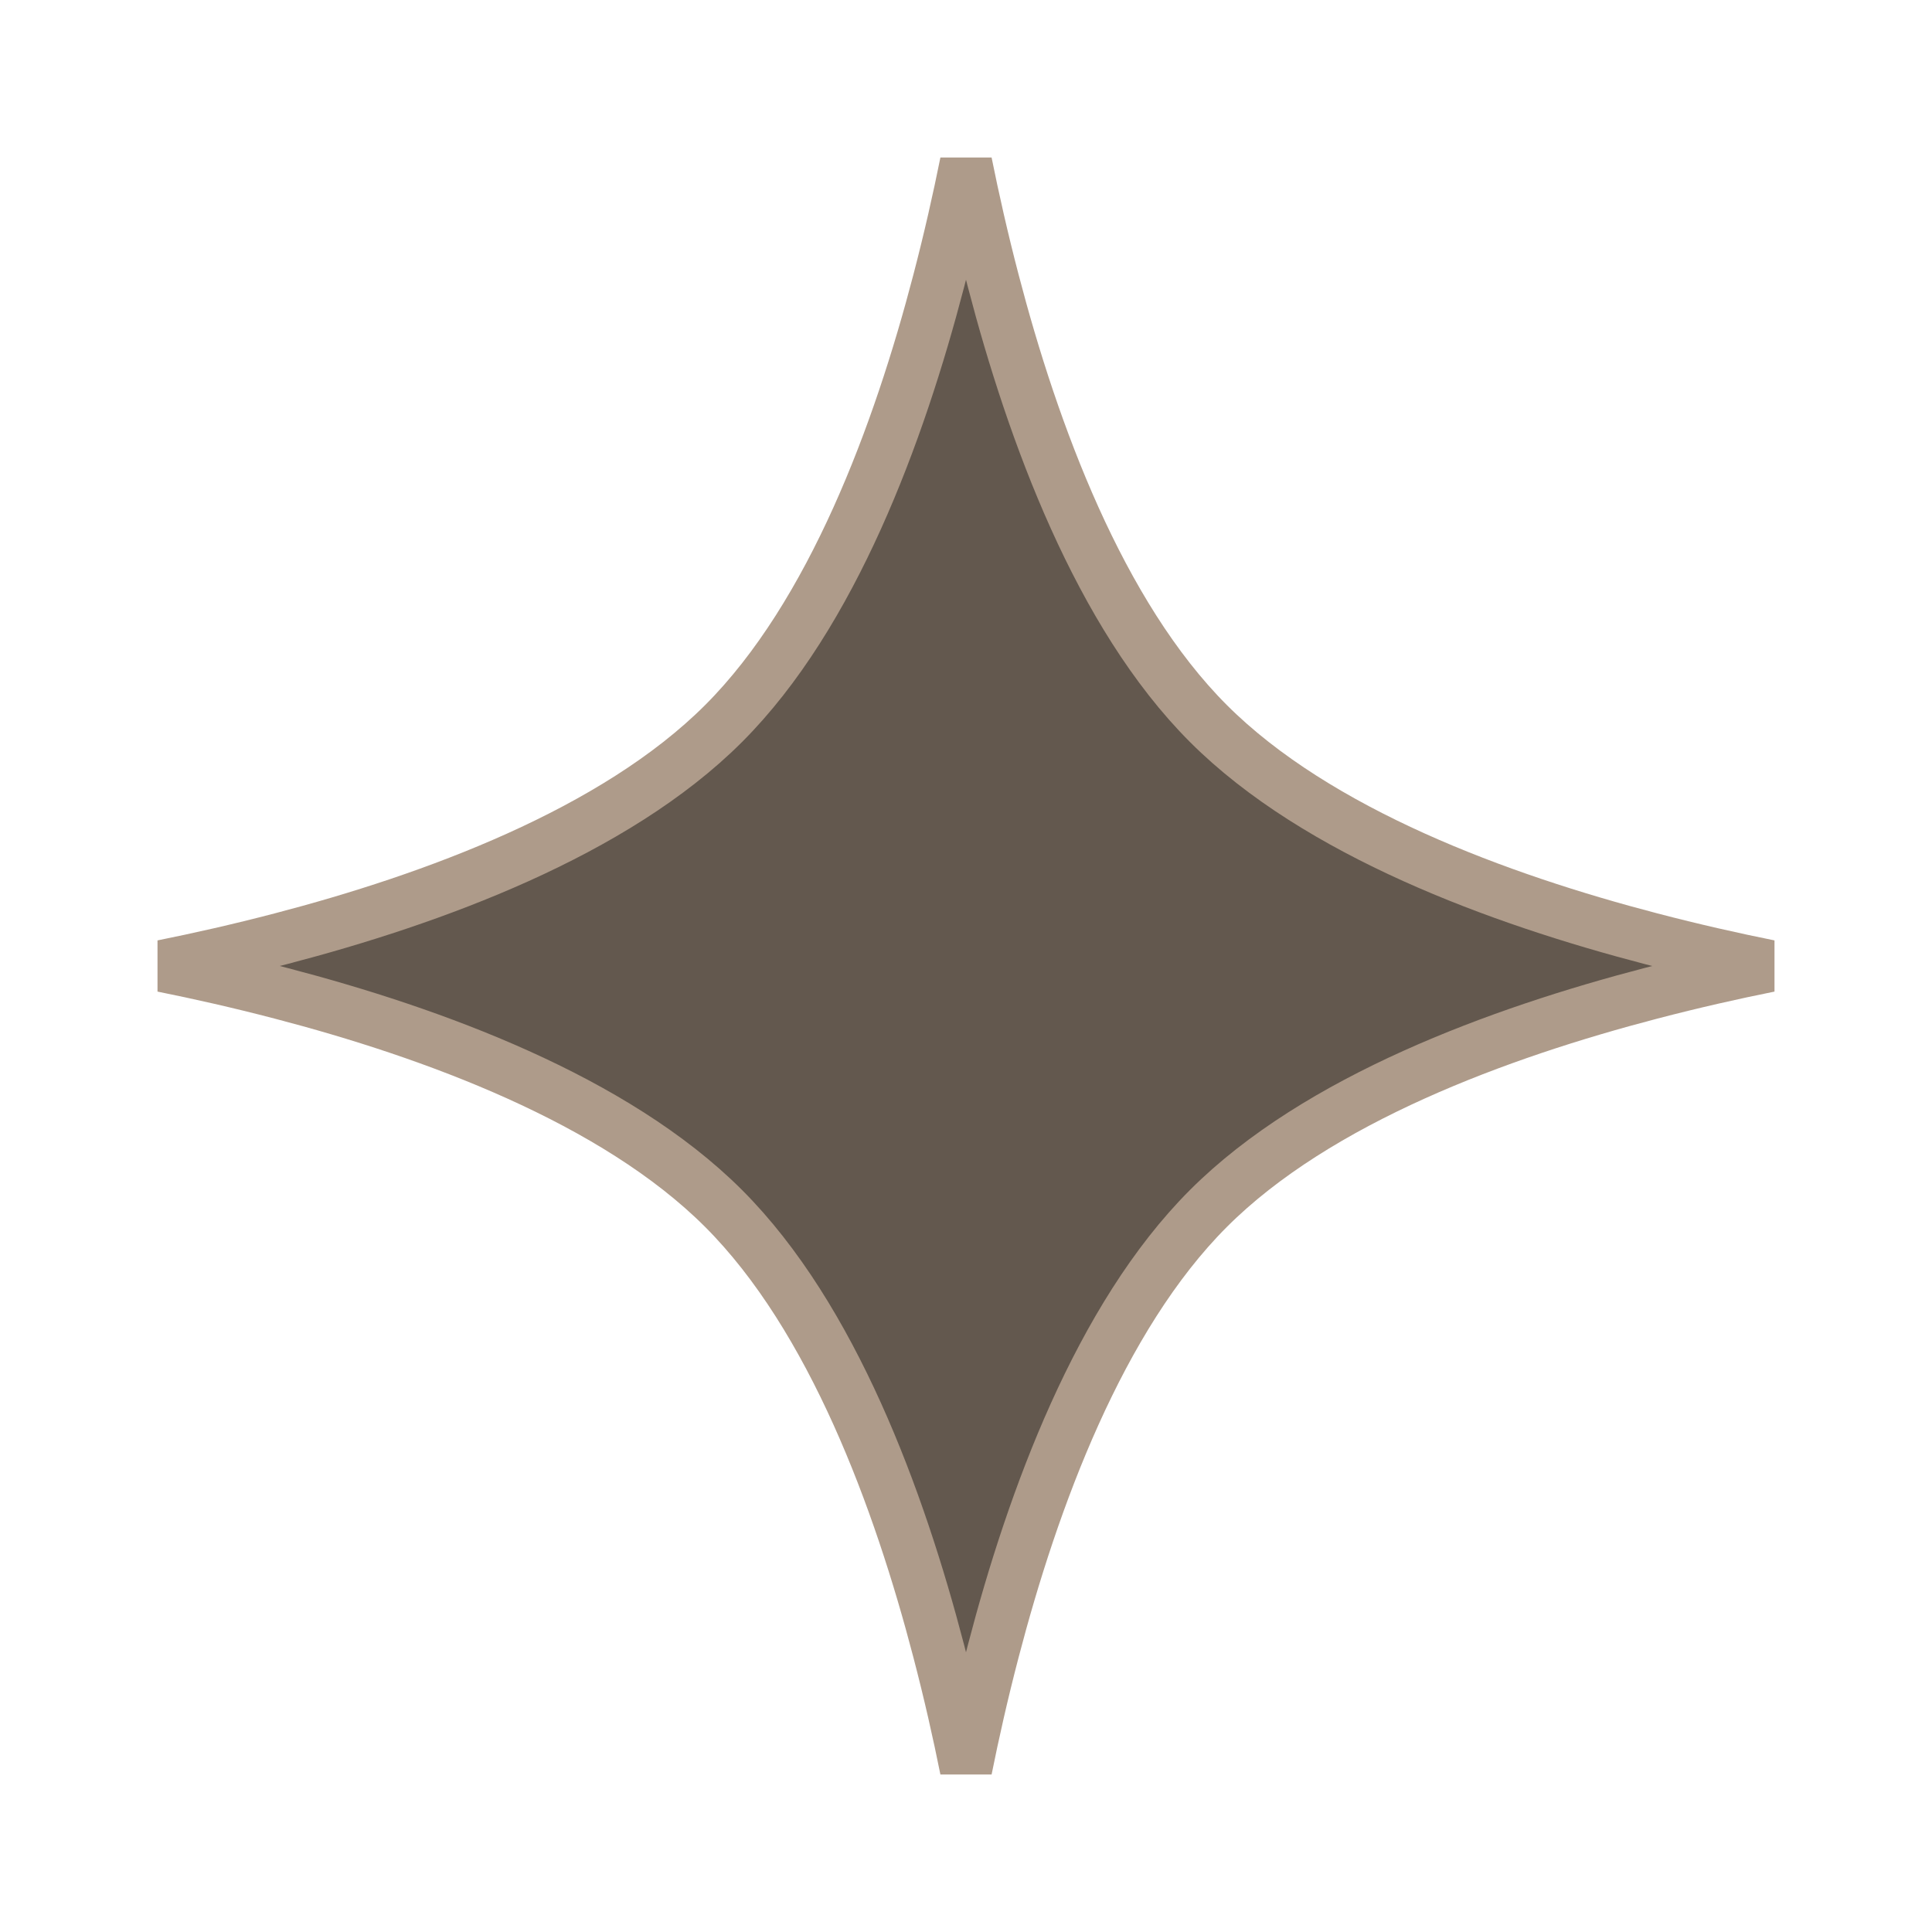 <?xml version="1.0" encoding="UTF-8"?> <svg xmlns="http://www.w3.org/2000/svg" width="37" height="37" viewBox="0 0 37 37" fill="none"> <path d="M31.613 17.976C32.423 18.188 33.194 18.361 33.885 18.5C33.194 18.639 32.423 18.812 31.613 19.024C28.724 19.778 25.233 21.053 23.143 23.143C21.053 25.233 19.778 28.724 19.024 31.613C18.812 32.423 18.639 33.194 18.5 33.885C18.361 33.194 18.188 32.423 17.976 31.613C17.222 28.724 15.947 25.233 13.857 23.143C11.767 21.053 8.276 19.778 5.387 19.024C4.577 18.812 3.806 18.639 3.115 18.5C3.806 18.361 4.577 18.188 5.387 17.976C8.276 17.222 11.767 15.947 13.857 13.857C15.947 11.767 17.222 8.276 17.976 5.387C18.188 4.577 18.361 3.806 18.5 3.115C18.639 3.806 18.812 4.577 19.024 5.387C19.778 8.276 21.053 11.767 23.143 13.857C25.233 15.947 28.724 17.222 31.613 17.976Z" fill="#63584E" stroke="#AE9B8A"></path> </svg> 